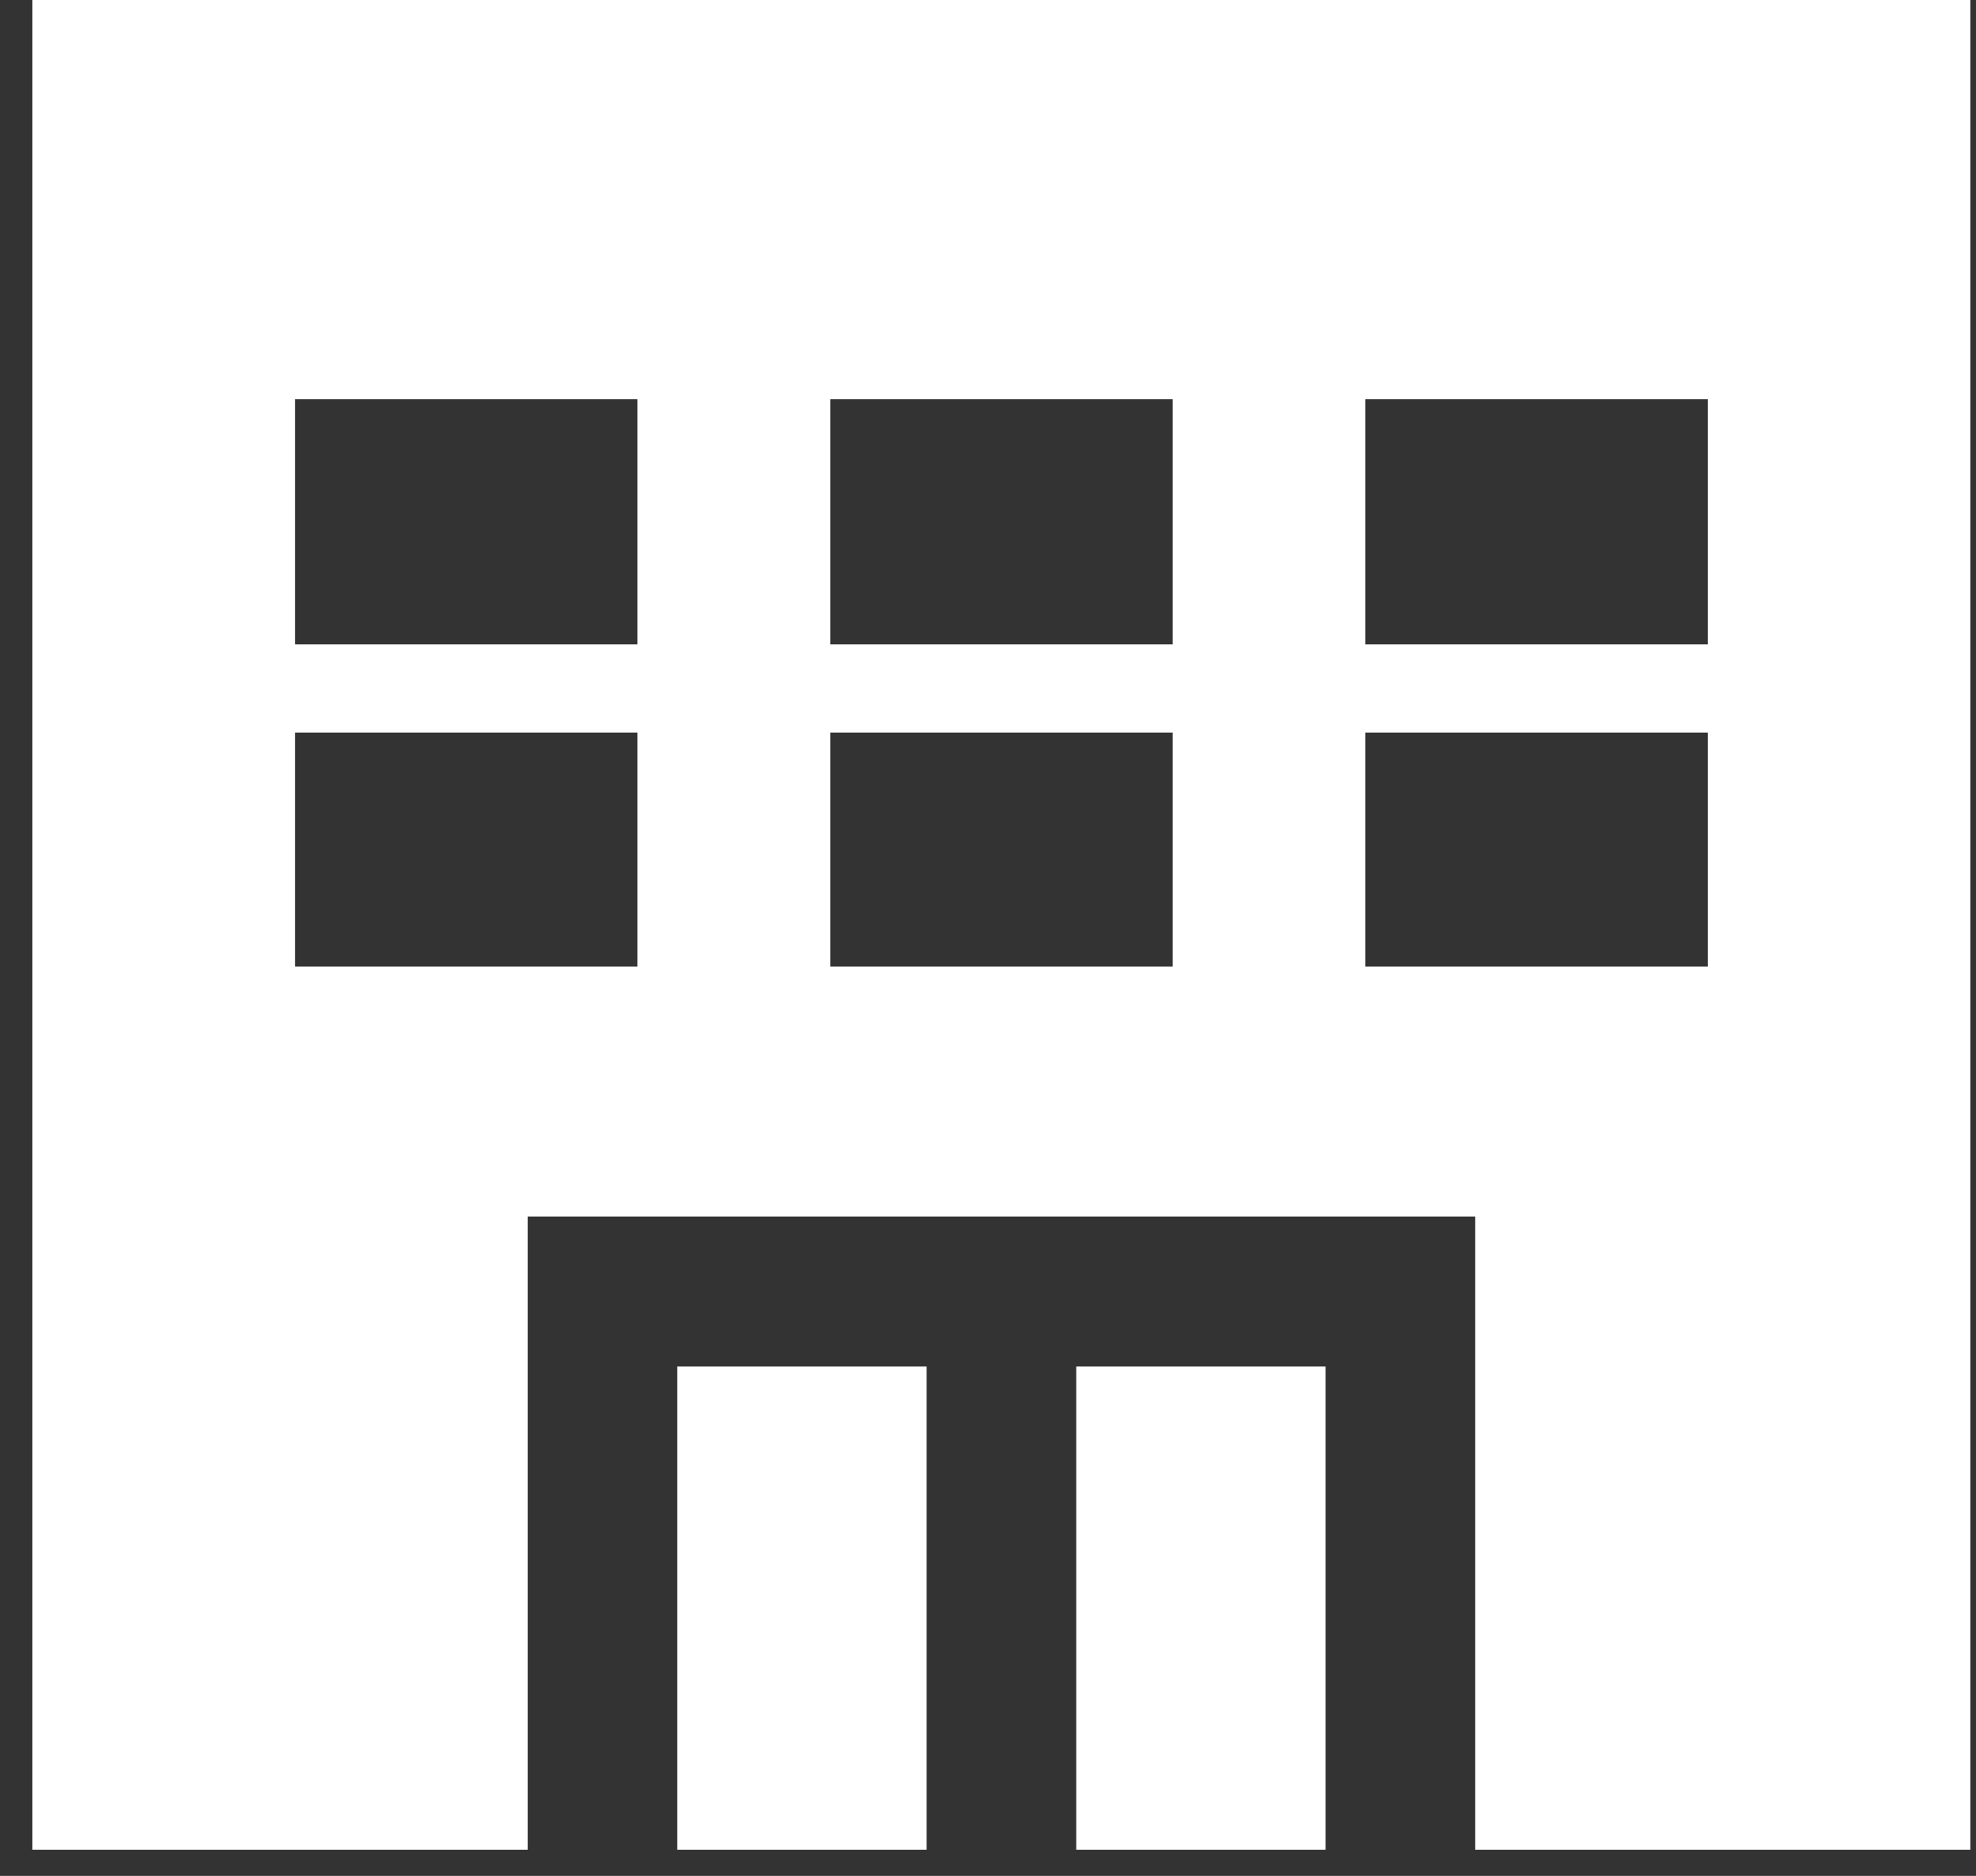 <svg width="59" height="56" viewBox="0 0 59 56" fill="none" xmlns="http://www.w3.org/2000/svg">
<rect x="0" y="0" width="59" height="56" fill="#333333" stroke="none"/>
<path d="M39.579 40.792H32.135V55.219H39.579V40.792Z" fill="white"/>
<path d="M27.668 40.792H20.223V55.219H27.668V40.792Z" fill="white"/>
<path d="M0.967 0V55.219H15.757V36.315H44.046V55.219H58.831V0H0.967ZM8.808 19.237V11.919H19.032V19.237H8.808ZM19.032 28.853H8.808V21.869H19.032V28.853ZM24.79 19.237V11.919H35.014V19.237H24.79ZM24.79 28.853V21.869H35.014V28.853H24.79ZM50.994 11.919V19.237H40.766V11.919H50.994ZM50.994 21.869V28.853H40.766V21.869H50.994Z" fill="white"/>
</svg>
